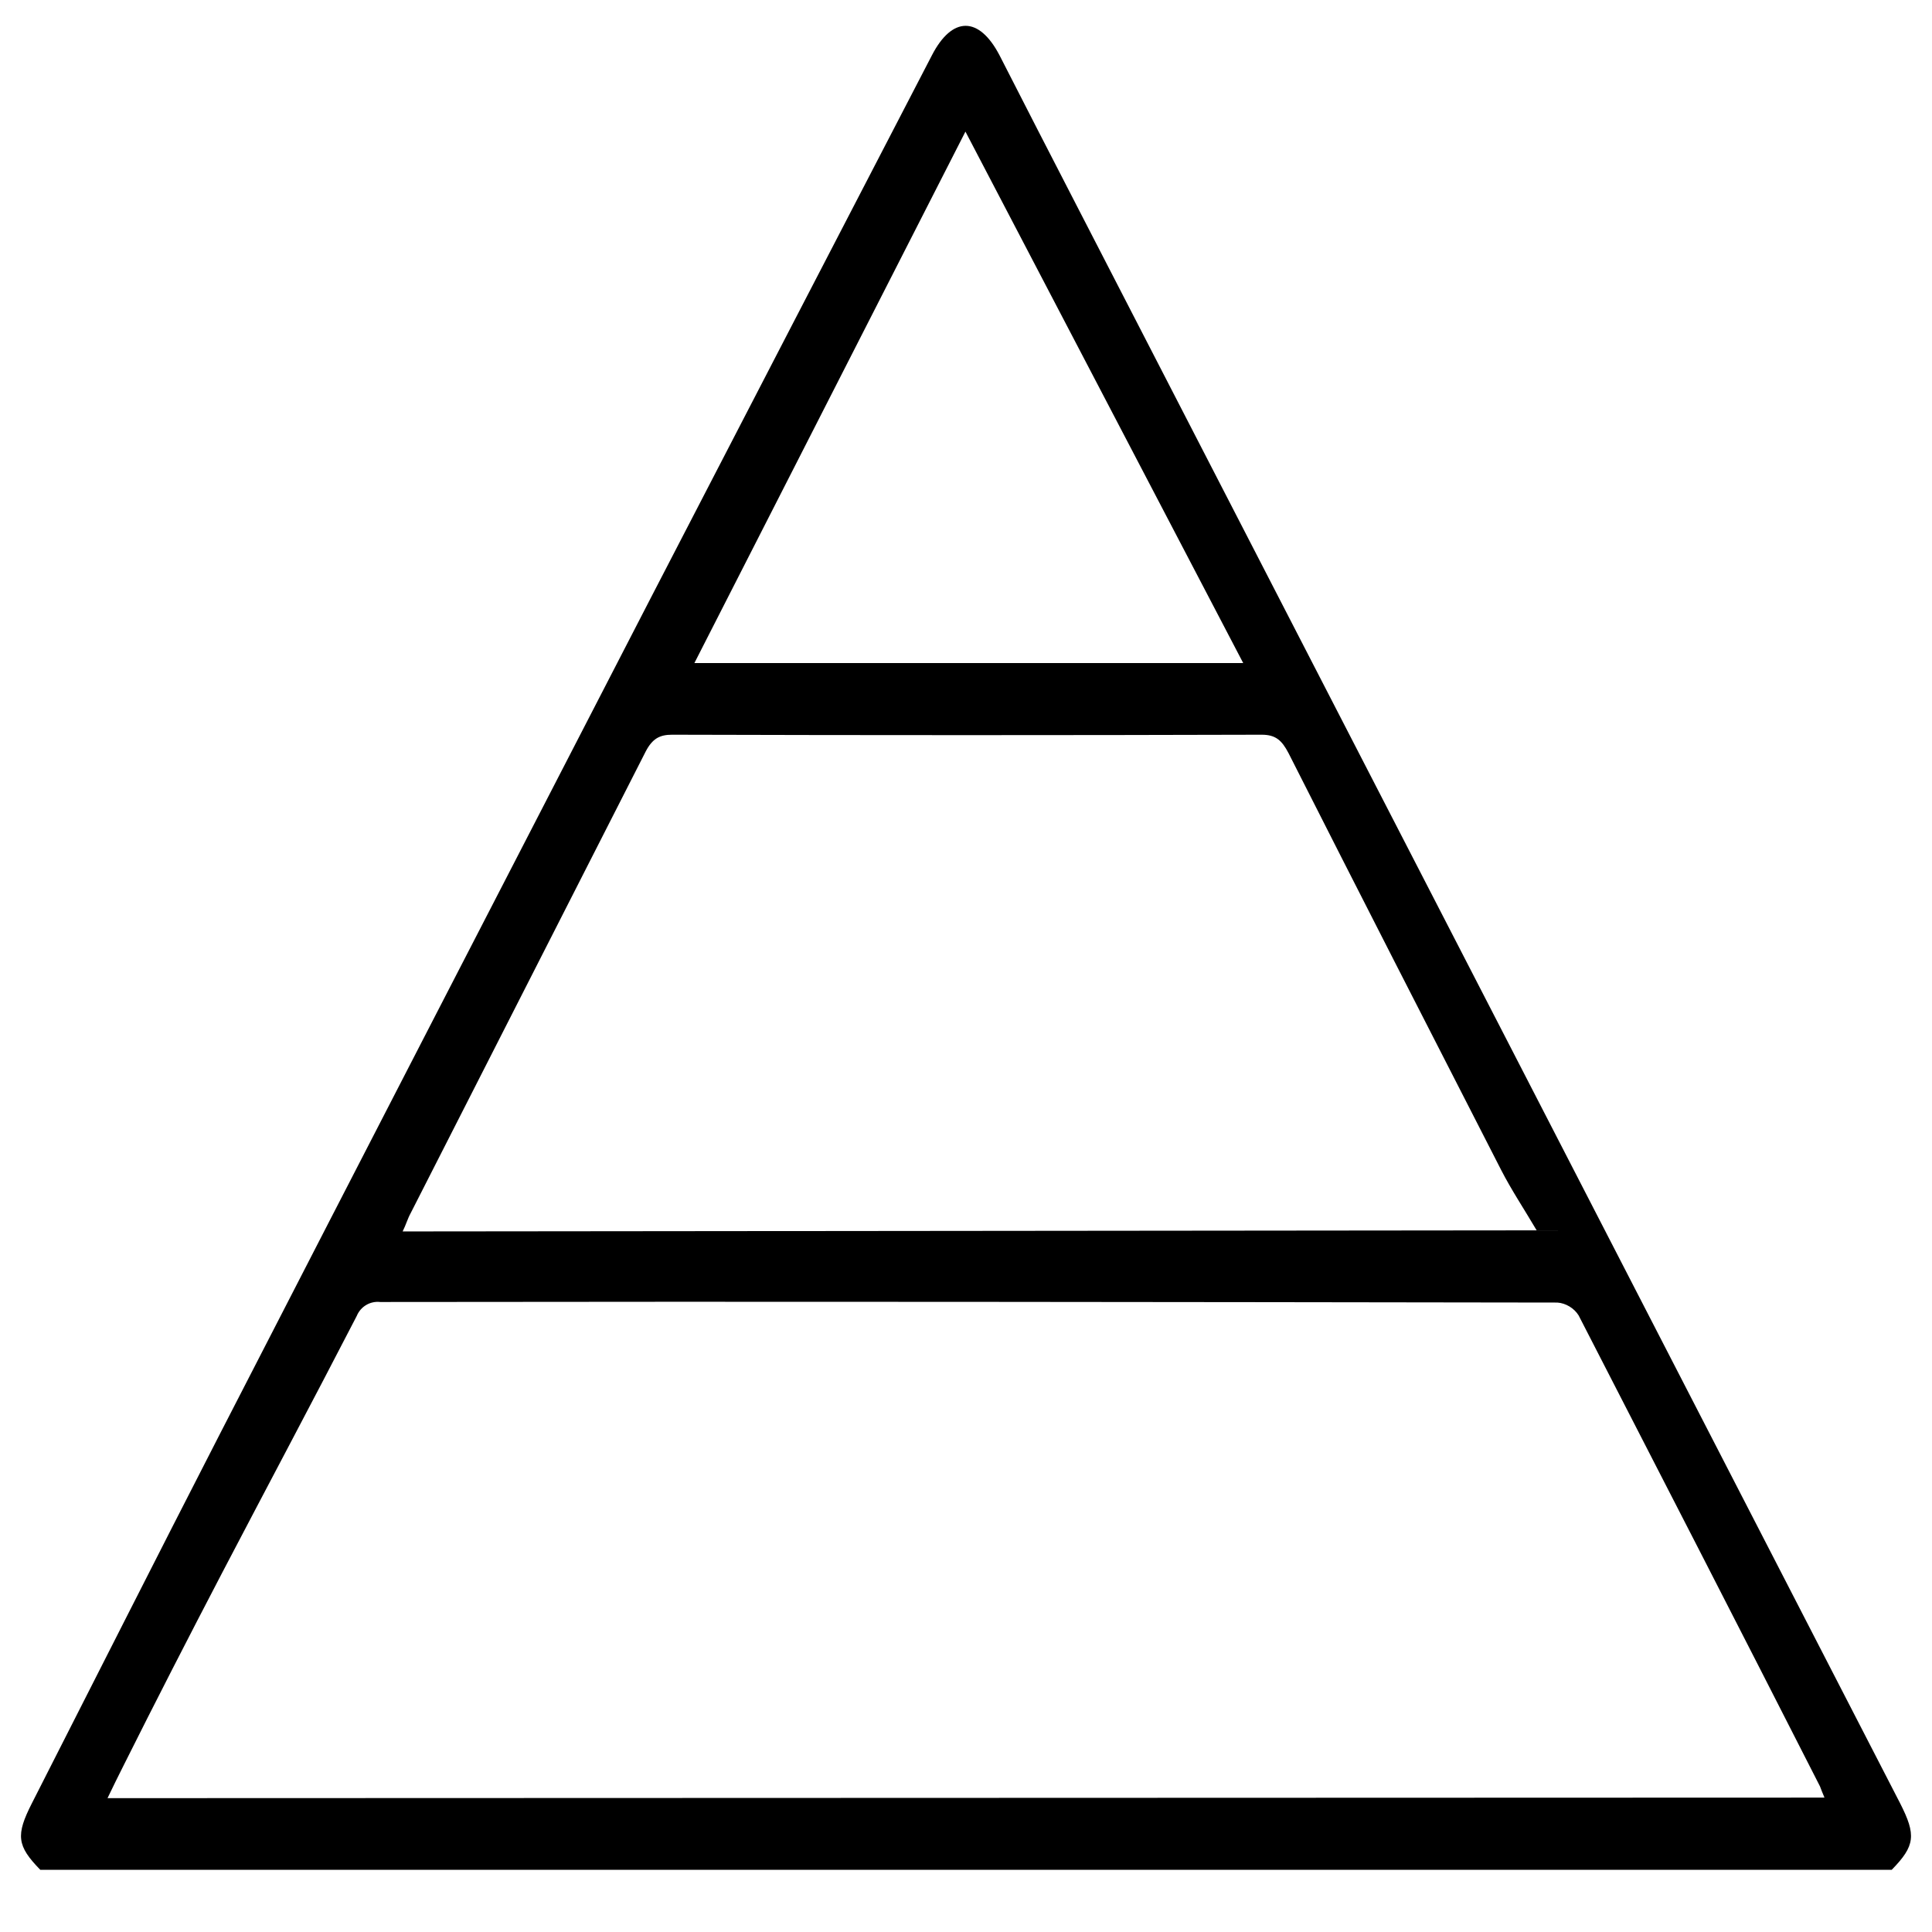 <svg fill="currentColor" xml:space="preserve" viewBox="0 0 345 345" y="0px" x="0px" id="图层_1" version="1.1" xmlns:xlink="http://www.w3.org/1999/xlink" xmlns="http://www.w3.org/2000/svg" class="w-6 h-6" style="">
    <g xmlns="http://www.w3.org/2000/svg" id="ZMBJLN.tif">
        <g id="JxELST.tif">
            <path d="M7.2,333.9c-4.2-4.3-4.4-6.2-1.5-11.9C16.9,300,28,278,39.3,256c25.6-49.8,51.3-99.6,77-149.4    c16.7-32.3,33.4-64.5,50.1-96.7c3.6-7,8.4-7.1,12.1,0c4.5,8.8,9,17.6,13.5,26.3c25.5,49.5,51,98.9,76.5,148.4L339.3,322    c2.9,5.7,2.7,7.6-1.5,11.9L7.2,333.9z M325.8,321c-0.4-0.9-0.6-1.5-0.8-2c-14.3-28.1-28.7-56.1-43.1-84.1    c-0.8-1.3-2.3-2.2-3.8-2.3c-70.1-0.1-140.2-0.2-210.2-0.1c-1.8-0.2-3.5,0.8-4.2,2.5c-7.9,15.3-16,30.5-24,45.8    c-6,11.5-11.9,23-17.7,34.6c-0.9,1.8-1.8,3.6-2.8,5.7L325.8,321z M274.4,219.7c-2.3-3.9-4.5-7.2-6.3-10.7    c-12.7-24.8-25.4-49.6-38-74.5c-1.2-2.3-2.3-3.3-4.8-3.3c-35.1,0.1-70.2,0.1-105.3,0c-2.2,0-3.5,0.7-4.7,3c-14,27.5-28,55-42,82.5    c-0.5,0.9-0.8,2-1.4,3.2L274.4,219.7z M222,118.4l-49.6-94.9L124,118.4H222z">
            </path>
        </g>
    </g>
</svg>